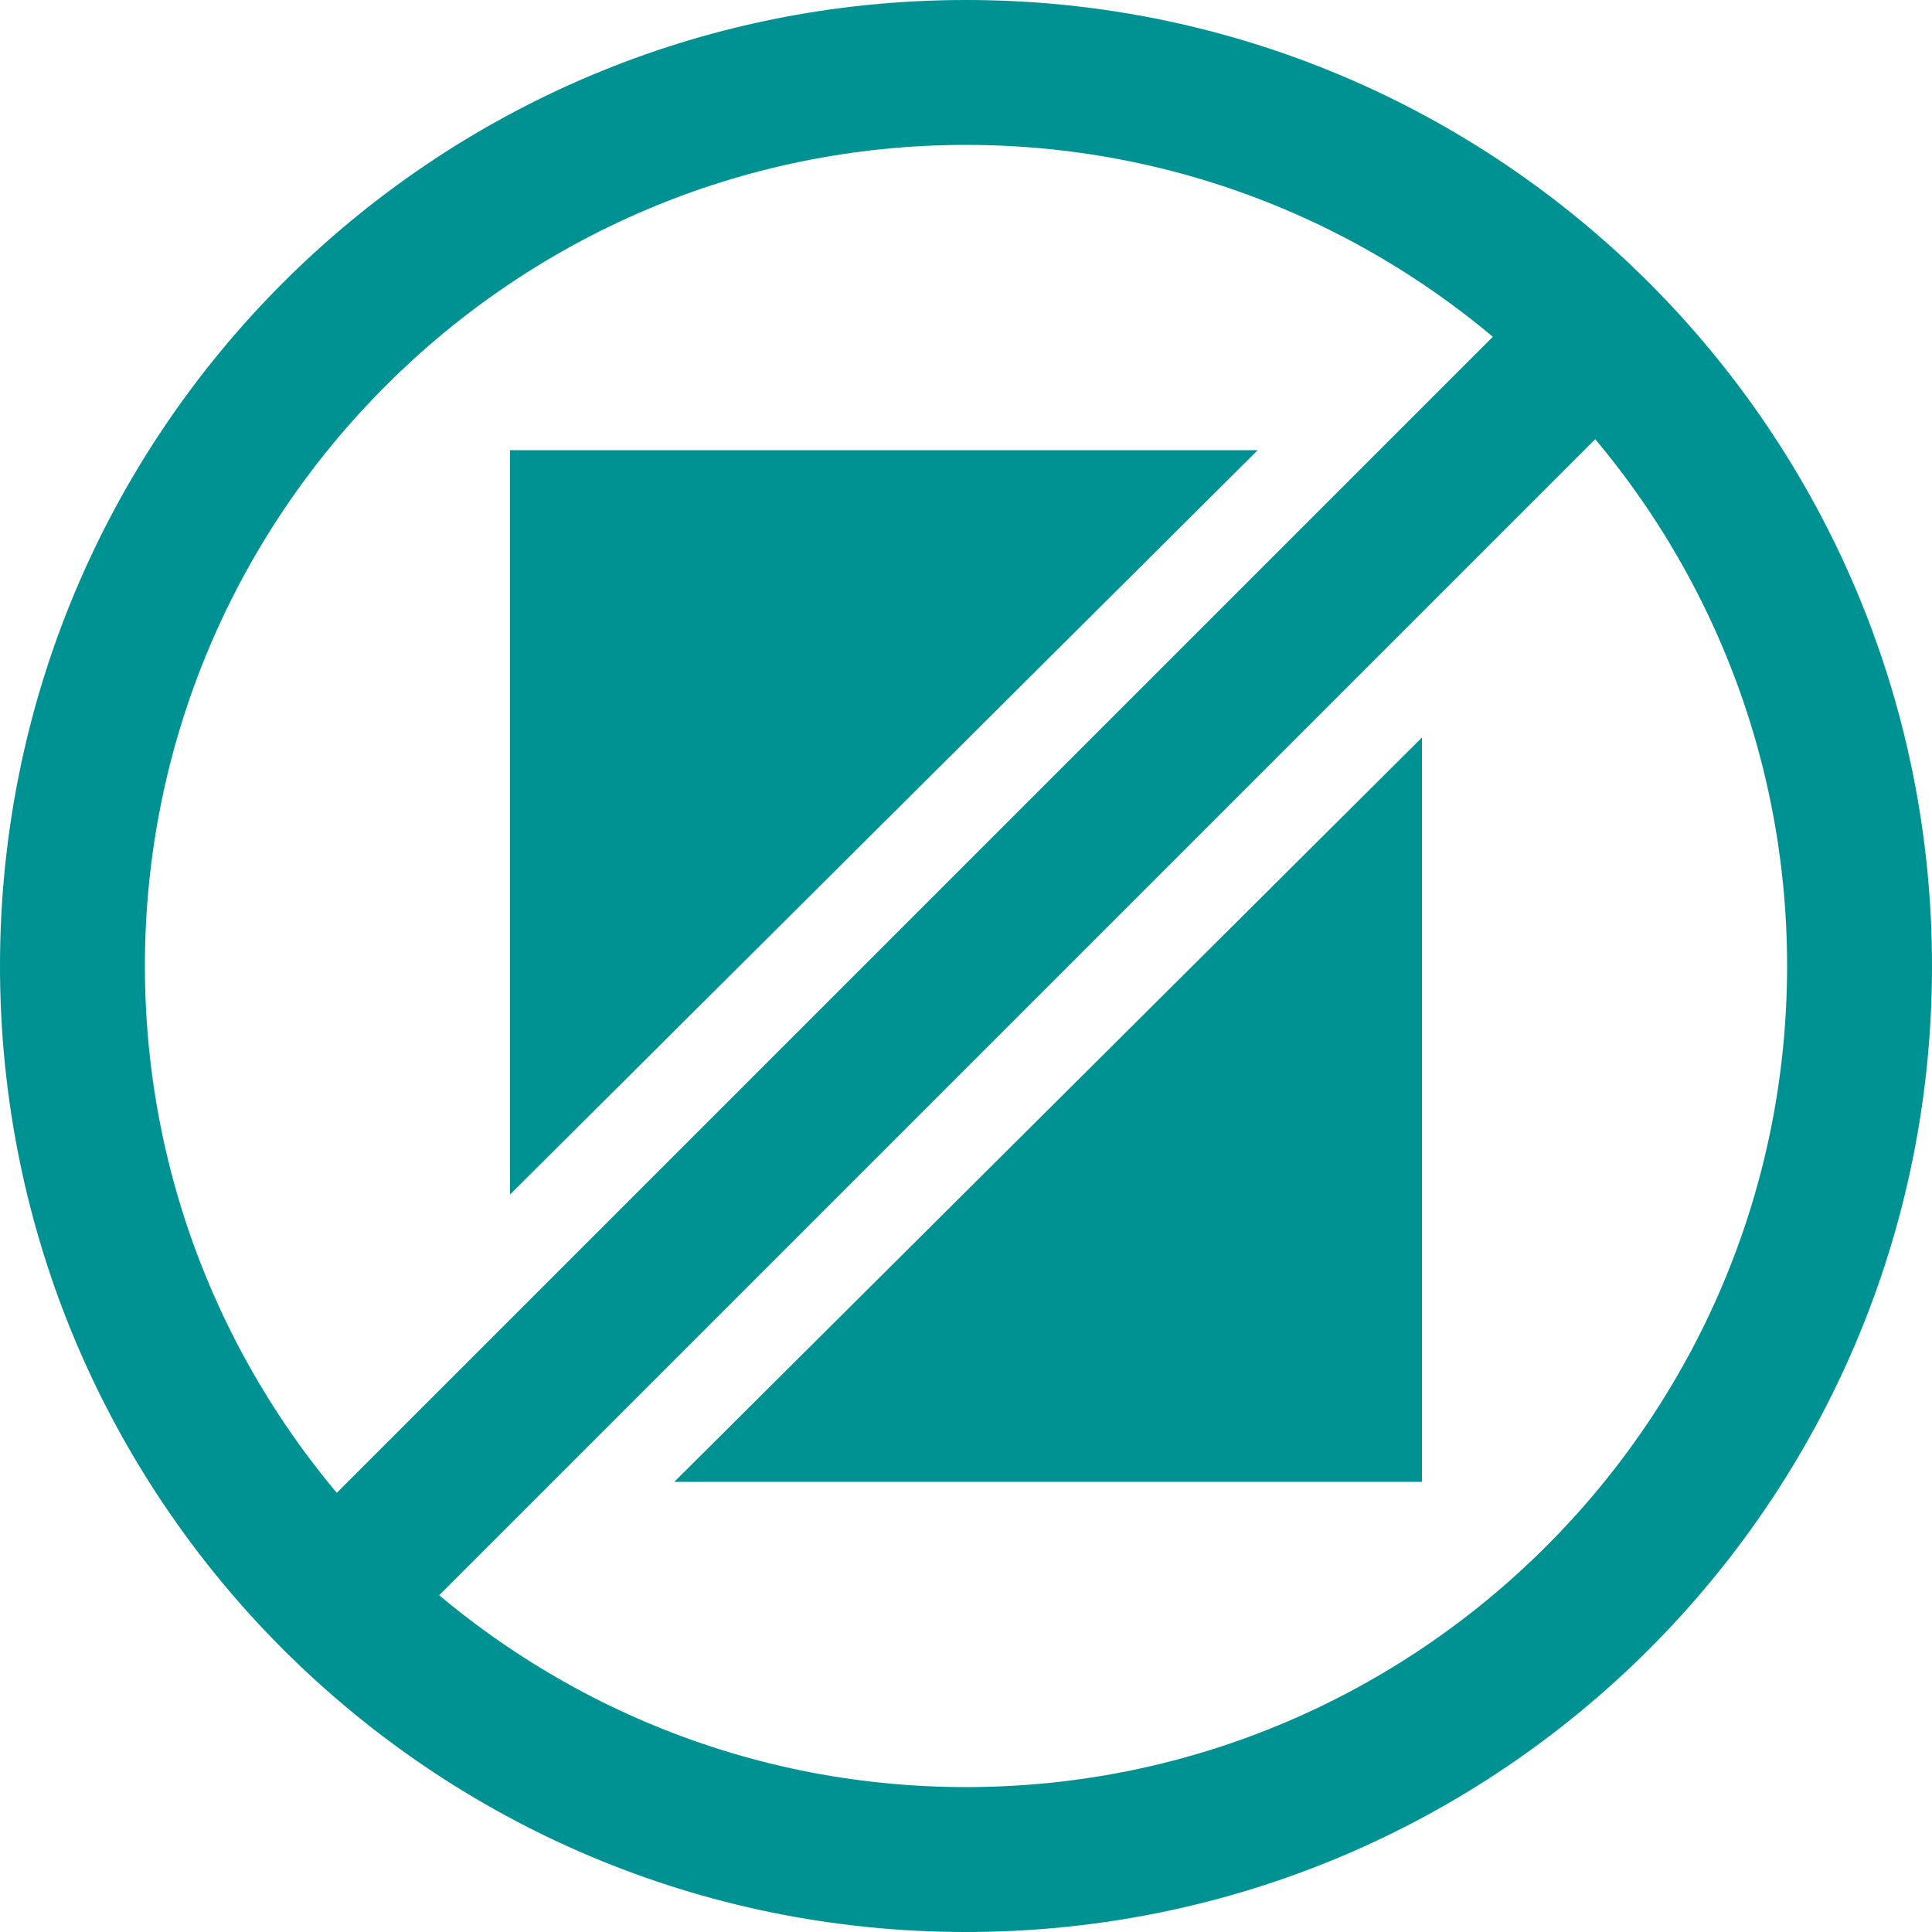 <svg width="40" height="40" viewBox="0 0 40 40" fill="none" xmlns="http://www.w3.org/2000/svg">
<path d="M13.96 30.68H29.44V15.27L13.96 30.68Z" fill="#009193"/>
<path d="M10.56 24.73V9.32H26.04L10.56 24.73Z" fill="#009193"/>
<path d="M20 3C29.37 3 37 10.63 37 20C37 29.37 29.37 37 20 37C10.63 37 3 29.37 3 20C3 10.63 10.63 3 20 3ZM20 0C8.95 0 0 8.95 0 20C0 31.05 8.95 40 20 40C31.05 40 40 31.05 40 20C40 8.95 31.05 0 20 0Z" fill="#009193"/>
<path d="M6.97 34.53C6.59 34.53 6.2 34.38 5.91 34.09C5.32 33.5 5.32 32.55 5.91 31.97L31.97 5.91C32.56 5.32 33.51 5.32 34.09 5.91C34.68 6.5 34.68 7.45 34.09 8.03L8.02 34.1C7.73 34.39 7.34 34.54 6.96 34.54L6.97 34.53Z" fill="#009193"/>
</svg>
